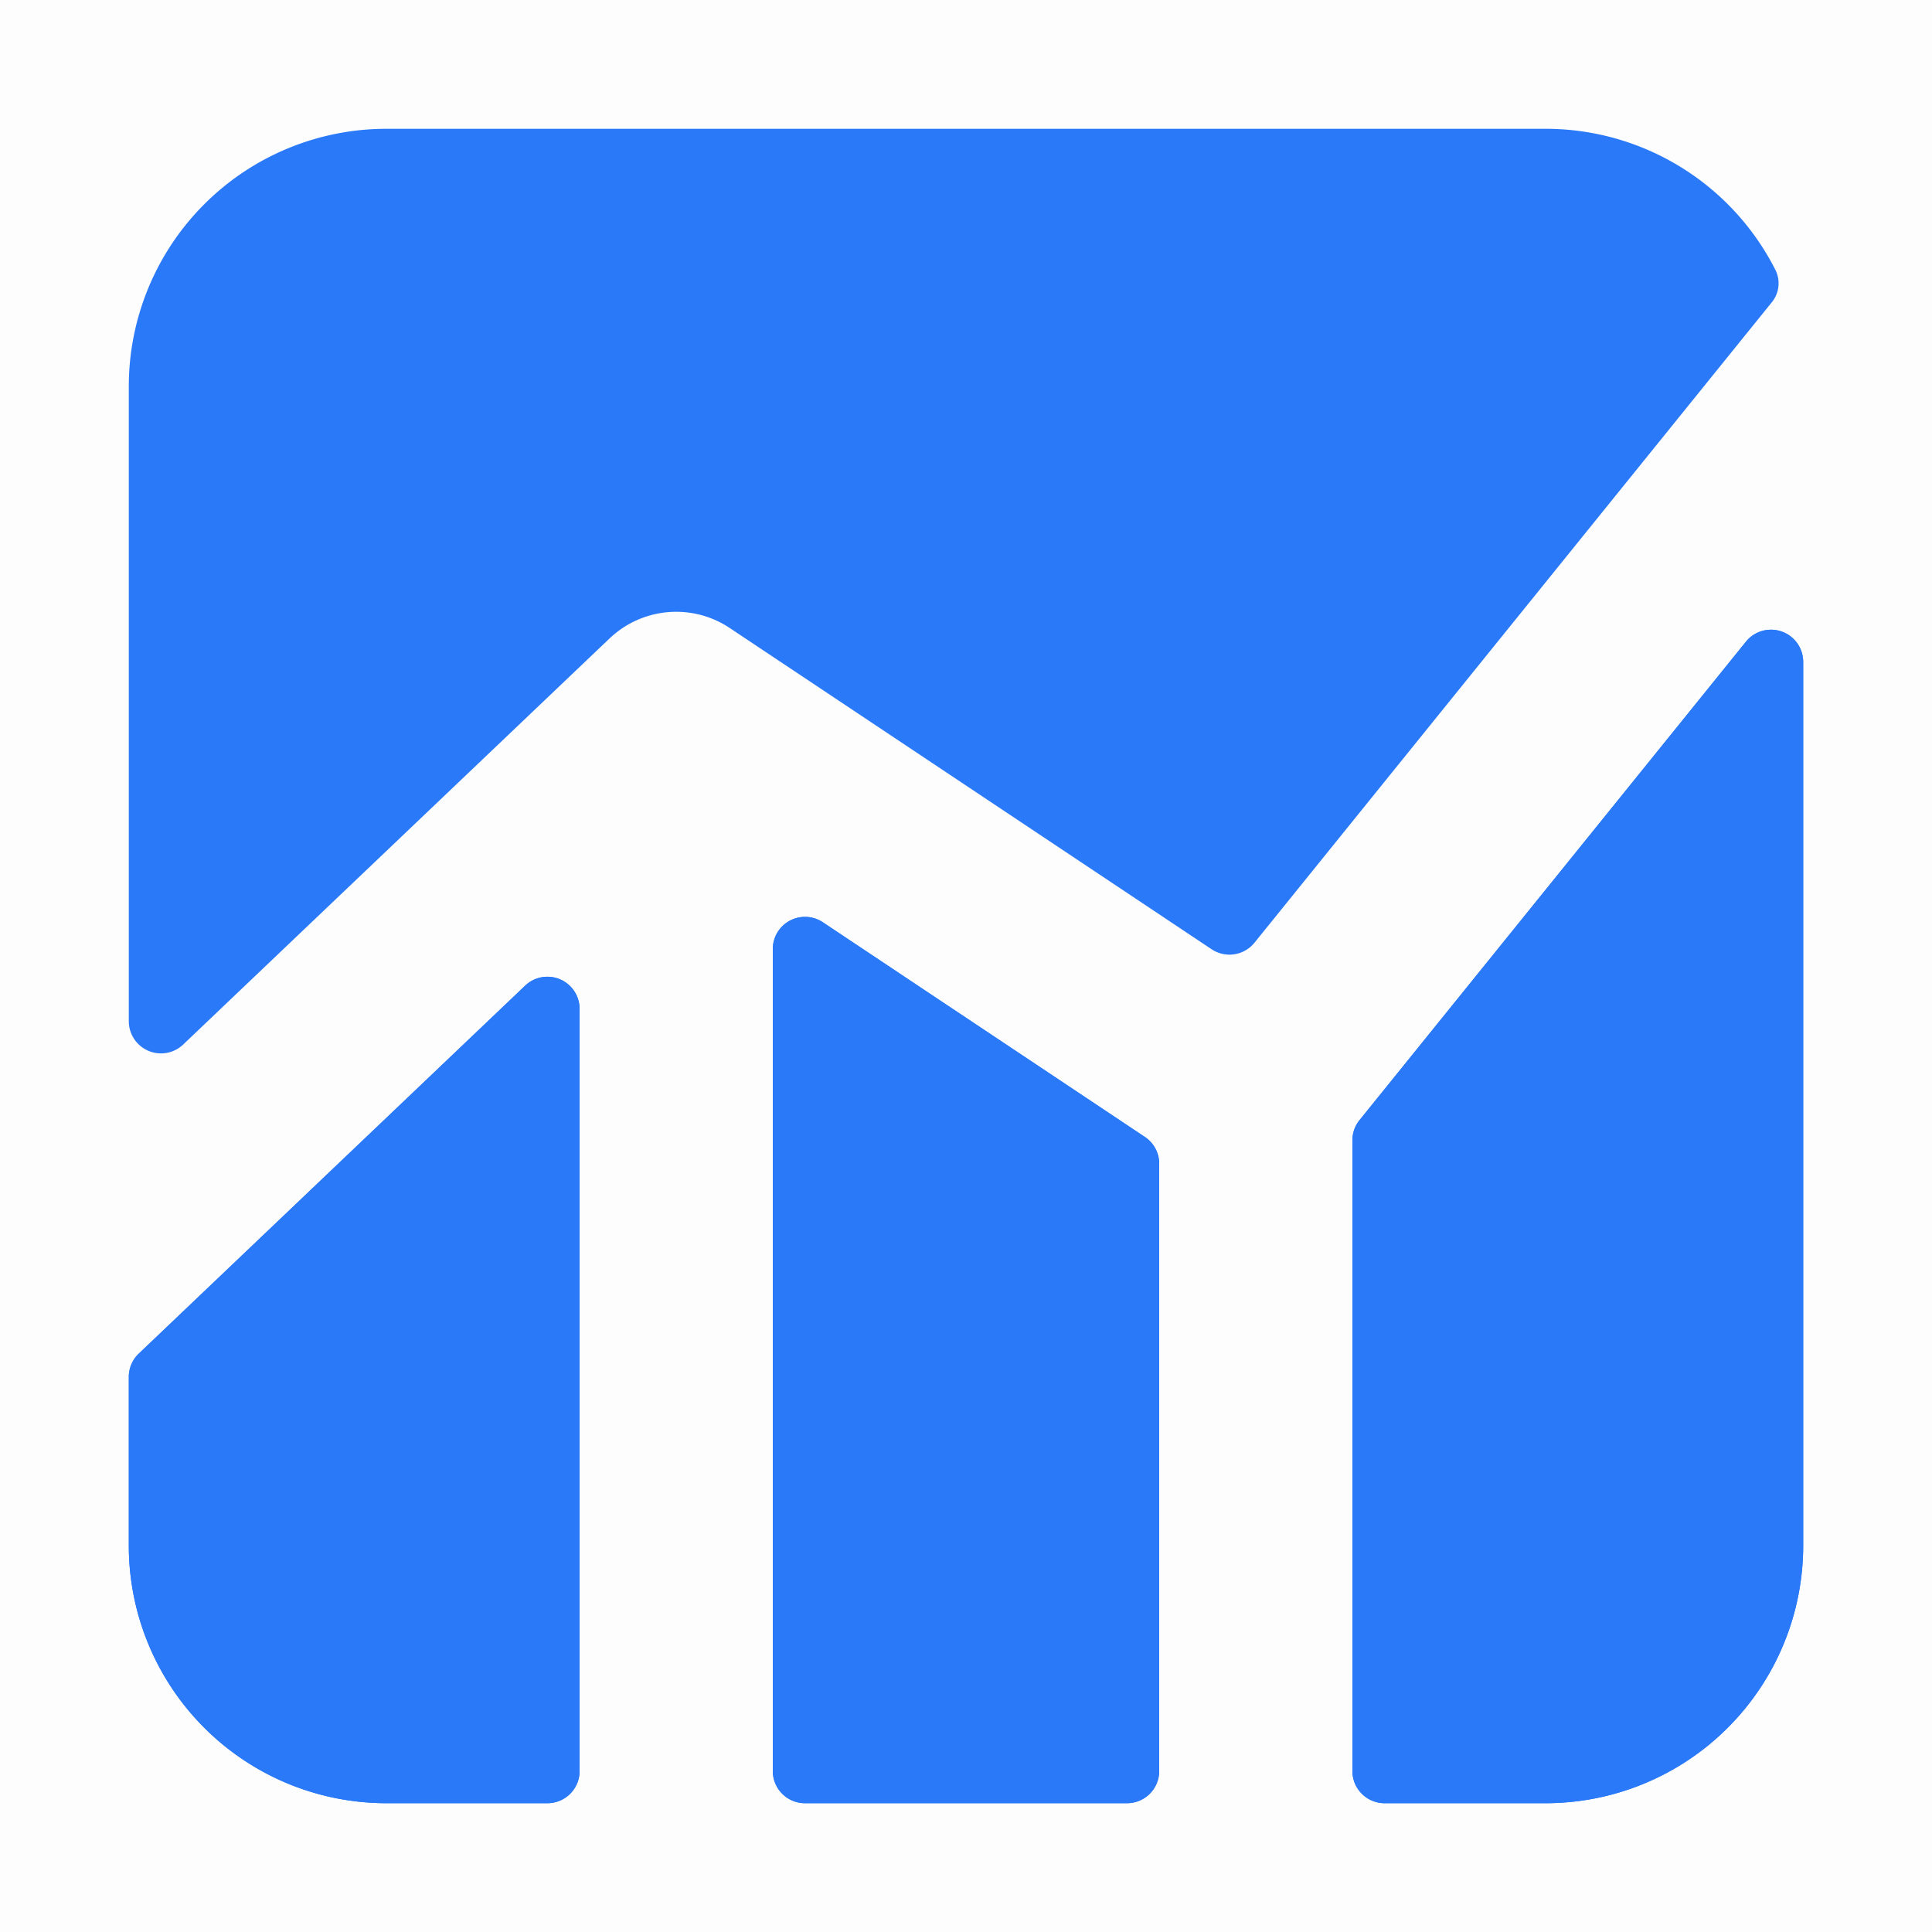 <?xml version="1.0" standalone="no"?><!DOCTYPE svg PUBLIC "-//W3C//DTD SVG 1.1//EN" "http://www.w3.org/Graphics/SVG/1.1/DTD/svg11.dtd"><svg t="1658749496262" class="icon" viewBox="0 0 1024 1024" version="1.1" xmlns="http://www.w3.org/2000/svg" p-id="15710" xmlns:xlink="http://www.w3.org/1999/xlink" width="220" height="220"><defs><style type="text/css">@font-face { font-family: feedback-iconfont; src: url("//at.alicdn.com/t/font_1031158_u69w8yhxdu.woff2?t=1630033759944") format("woff2"), url("//at.alicdn.com/t/font_1031158_u69w8yhxdu.woff?t=1630033759944") format("woff"), url("//at.alicdn.com/t/font_1031158_u69w8yhxdu.ttf?t=1630033759944") format("truetype"); }
</style></defs><path d="M0 0h1024v1024H0V0z" fill="#202425" opacity=".01" p-id="15711"></path><path d="M204.8 68.267a136.533 136.533 0 0 0-136.533 136.533v336.452a17.067 17.067 0 0 0 28.843 12.356l225.963-215.211a51.2 51.2 0 0 1 63.727-5.53l255.386 170.257a17.067 17.067 0 0 0 22.733-3.482l274.057-339.285a15.872 15.872 0 0 0 2.116-17.135A136.533 136.533 0 0 0 819.2 68.267H204.8z m750.933 282.556a17.067 17.067 0 0 0-30.345-10.718l-204.8 253.577a17.067 17.067 0 0 0-3.789 10.718V938.667a17.067 17.067 0 0 0 17.067 17.067H819.2a136.533 136.533 0 0 0 136.533-136.533V350.822zM597.333 955.733a17.067 17.067 0 0 0 17.067-17.067v-321.877a17.067 17.067 0 0 0-7.612-14.199l-170.667-113.766a17.067 17.067 0 0 0-26.522 14.199V938.667a17.067 17.067 0 0 0 17.067 17.067h170.667z m-307.2 0a17.067 17.067 0 0 0 17.067-17.067V534.767a17.067 17.067 0 0 0-28.843-12.356l-204.8 195.038A17.067 17.067 0 0 0 68.267 729.771V819.2a136.533 136.533 0 0 0 136.533 136.533h85.333z" fill="#2A79F9" p-id="15712" data-spm-anchor-id="a313x.7781069.0.i17" class=""></path><path d="M73.557 717.449a17.067 17.067 0 0 0-5.291 12.356V819.2a136.533 136.533 0 0 0 136.533 136.533h85.333a17.067 17.067 0 0 0 17.067-17.067V534.767a17.067 17.067 0 0 0-28.843-12.356l-204.8 195.038zM409.6 938.667a17.067 17.067 0 0 0 17.067 17.067h170.667a17.067 17.067 0 0 0 17.067-17.067v-321.877a17.067 17.067 0 0 0-7.612-14.199l-170.667-113.766a17.067 17.067 0 0 0-26.522 14.199V938.667z m307.2 0a17.067 17.067 0 0 0 17.067 17.067H819.2a136.533 136.533 0 0 0 136.533-136.533V350.822a17.067 17.067 0 0 0-30.345-10.718l-204.8 253.577a17.067 17.067 0 0 0-3.789 10.718V938.667z" fill="#2A79F9" p-id="15713" data-spm-anchor-id="a313x.7781069.0.i14" class=""></path></svg>